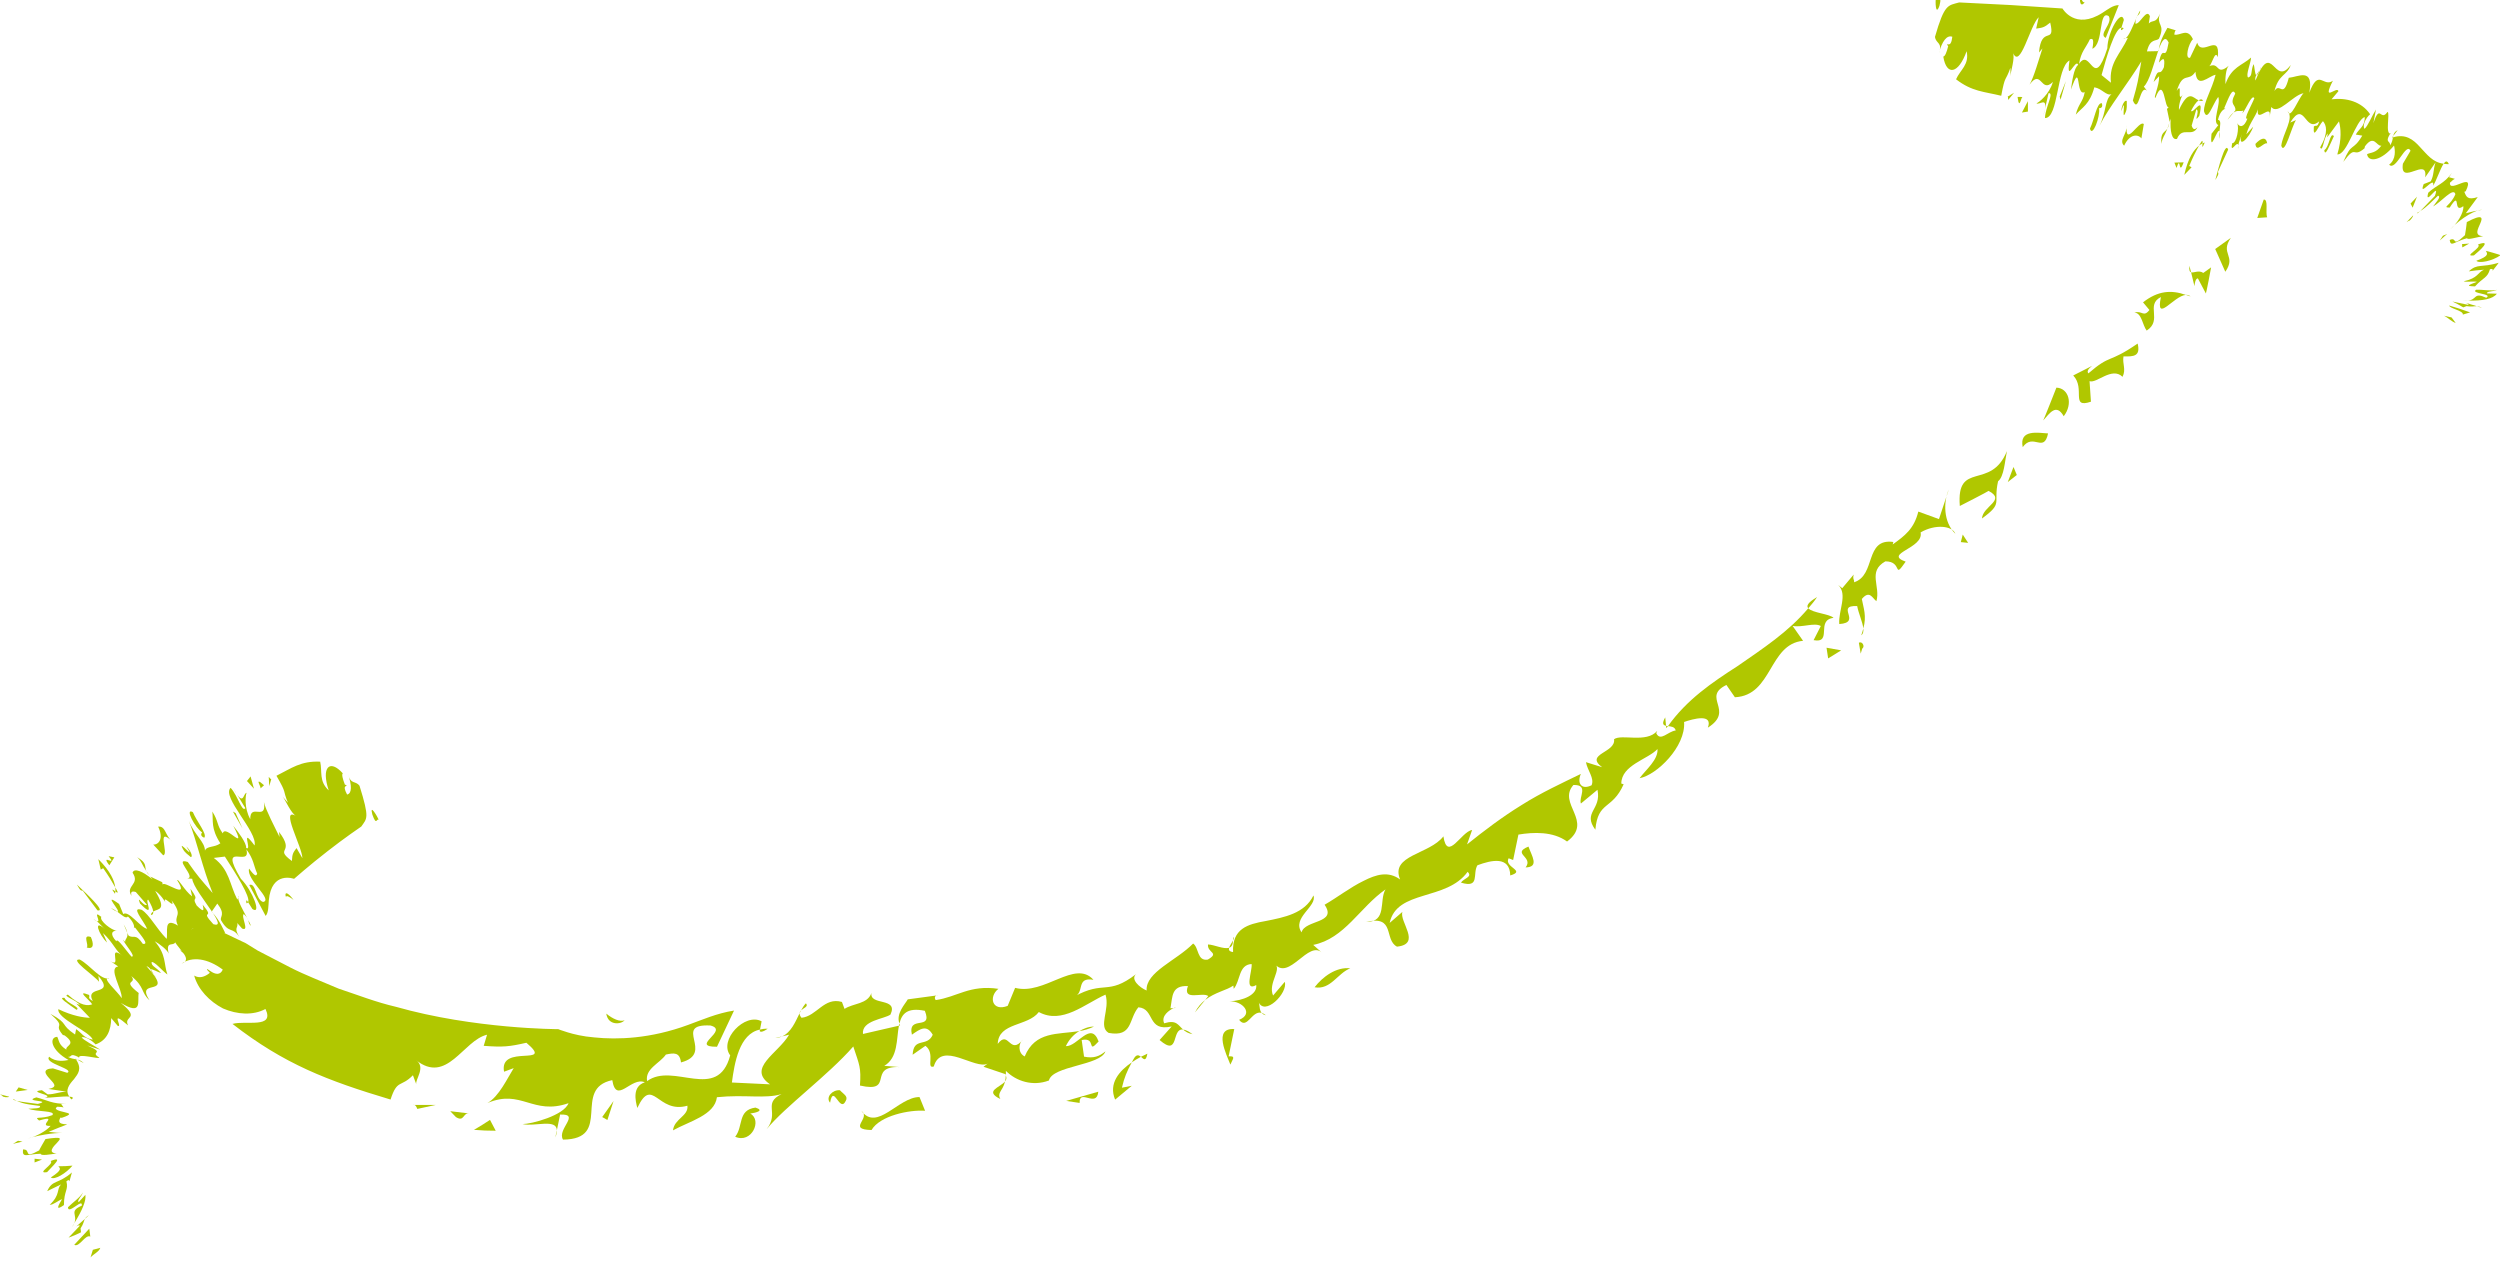 <?xml version="1.0" encoding="utf-8"?>
<!-- Generator: Adobe Illustrator 16.0.4, SVG Export Plug-In . SVG Version: 6.00 Build 0)  -->
<!DOCTYPE svg PUBLIC "-//W3C//DTD SVG 1.1//EN" "http://www.w3.org/Graphics/SVG/1.1/DTD/svg11.dtd">
<svg version="1.1" id="Ebene_1" xmlns="http://www.w3.org/2000/svg" xmlns:xlink="http://www.w3.org/1999/xlink" x="0px" y="0px"
	 width="505px" height="255px" viewBox="0 0 505 255" enable-background="new 0 0 505 255" xml:space="preserve">
<g>
	<defs>
		<rect id="SVGID_1_" y="-1.149" width="505.114" height="255.149"/>
	</defs>
	<clipPath id="SVGID_2_">
		<use xlink:href="#SVGID_1_"  overflow="visible"/>
	</clipPath>
	<path clip-path="url(#SVGID_2_)" fill="#B0C700" d="M249.07,189.974c-0.23,0.463-0.665,1.023-0.797,1.482
		C248.759,191.308,249.054,190.847,249.07,189.974"/>
	<path clip-path="url(#SVGID_2_)" fill="#B0C700" d="M336.591,147.093l0.336-0.41c-0.134-0.011-0.264-0.044-0.385-0.072
		L336.591,147.093z"/>
	<path clip-path="url(#SVGID_2_)" fill="#B0C700" d="M336.542,146.611l-0.167-1.701C335.65,146.192,335.968,146.493,336.542,146.611
		"/>
	<path clip-path="url(#SVGID_2_)" fill="#B0C700" d="M243.438,202.003c-0.781,0.611-1.495,1.396-2.046,2.493L243.438,202.003z"/>
	<path clip-path="url(#SVGID_2_)" fill="#B0C700" d="M254.842,204.604c0.185,0.221,0.444,0.377,0.858,0.484
		C255.391,204.818,255.105,204.689,254.842,204.604"/>
	<path clip-path="url(#SVGID_2_)" fill="#B0C700" d="M161.525,204.658c0.106-0.204,0.206-0.392,0.31-0.586
		C161.66,204.236,161.545,204.422,161.525,204.658"/>
	<path clip-path="url(#SVGID_2_)" fill="#B0C700" d="M155.07,207.807c-0.577-0.035-1.068,0.051-1.55,0.162l-0.06,0.322
		C153.768,208.664,154.634,208.089,155.07,207.807"/>
	<path clip-path="url(#SVGID_2_)" fill="#B0C700" d="M157.976,209.352l-1.367,0.329
		C157.119,209.656,157.568,209.535,157.976,209.352"/>
	<path clip-path="url(#SVGID_2_)" fill="#B0C700" d="M112.484,228.314l-0.308,1.447C112.419,229.158,112.5,228.694,112.484,228.314"
		/>
	<path clip-path="url(#SVGID_2_)" fill="#B0C700" d="M162.797,202.665c-0.366,0.368-0.667,0.869-0.961,1.406
		C162.385,203.598,163.363,203.319,162.797,202.665"/>
	<path clip-path="url(#SVGID_2_)" fill="#B0C700" d="M249.07,189.278c0.032,0.287,0.009,0.479,0,0.694
		C249.225,189.672,249.281,189.421,249.07,189.278"/>
	<path clip-path="url(#SVGID_2_)" fill="#B0C700" d="M237.052,203.646l0.139,0.002C237.735,203.402,237.506,203.433,237.052,203.646
		"/>
	<path clip-path="url(#SVGID_2_)" fill="#B0C700" d="M365.271,122.874c0.628-0.716,1.244-1.446,1.775-2.27
		C365.156,121.736,364.842,122.377,365.271,122.874"/>
	<path clip-path="url(#SVGID_2_)" fill="#B0C700" d="M186.817,204.181c1.685,4.18-3.524,0.721-2.614,4.824
		c1.713-1.198,2.983-2.1,4.211,0.016c-1.15,2.598-3.879,0.357-4.062,4.039l2.581-1.803c2.08,1.513,0.062,4.71,1.691,4.173
		c1.532-5.308,8.413,0.774,10.895-0.591l-0.851,0.648l4.433,1.492c0.06,0.09,0.032,0.171,0.069,0.257
		c0.016-0.294,0.035-0.579,0.012-0.934c2.053,2.095,5.431,3.202,8.698,1.956c0.704-3.005,10.468-2.998,11.415-5.885
		c-1.228,1.017-2.397,1.462-4.318,1.069l-0.478-3.354c3.121-0.679,0.911,3.031,3.42,0.292c-1.564-4.3-4.279,1.067-6.619,0.942
		c0.574-1.192,1.471-2.316,2.722-3.042c-4.428,0.714-8.9-0.002-11.033,5.121c-1.453-0.723-1.224-2.727-0.392-3.374
		c-2.664,3.27-2.808-2.119-5.055,0.834c0.136-4.374,6.098-3.49,8.297-6.43c4.717,2.562,9.302-1.656,13.471-3.519
		c0.95,3.01-1.553,6.437,0.636,7.735c4.905,0.899,4-2.787,6.006-5.176c3.411,0.267,1.673,5.005,6.729,3.87l-2.442,2.743
		c4.089,3.552,2.307-2.426,4.742-2.12c-1.038-0.925-1.348-2.023-3.818-1.256c-0.688-1.512,1.038-2.644,1.889-3.065l-0.617,0.028
		c0.442-2.387,0.143-4.625,3.526-4.488c-1.172,3.155,2.984,1.112,4.113,2.024l-0.637,0.793c1.985-1.58,4.423-1.977,5.693-2.917
		l0.081,0.66c1.362-1.582,0.95-4.894,3.612-5.007c0.188,1.322-1.596,5.688,0.934,4.242c0.262,1.986-2.725,3.174-5.422,3.292
		c2.688-0.116,4.978,2.535,1.963,3.735c1.623,2.122,2.553-1.974,4.542-1.404c-0.534-0.623-0.29-1.615-0.663-2.31
		c1.179,3.179,6.068-1.719,5.337-3.955l-2.354,2.762c-1.116-2.507,1.97-5.396,0.264-6.458c2.922,3.712,6.898-4.93,9.677-2.139
		l-1.835-1.63c6.335-1.264,9.395-7.575,14.605-11.212c-1.353,2.213,0.41,6.585-3.908,6.577c5.945-1.437,3.544,3.59,6.226,4.988
		c5.042-0.521,0.402-5.058,1.101-7.027l-2.581,2.234c1.45-6.797,11.45-4.385,15.746-10.317c1.101,1.043-0.806,1.309-1.344,2.18
		c3.932,1.179,2.274-1.784,3.325-3.508c2.836-1.053,6.541-1.909,6.633,2.057c3.307-0.977-1.329-1.626-0.333-3.472l0.915,0.352
		l1.065-5.135c3.015-0.503,6.992-0.672,9.828,1.402c5.457-4.088-2.046-7.642,1.281-11.421c3.2-0.078,1.018,2.488,1.514,3.744
		l3.348-2.775c0.857,4.065-3.067,4.512-0.429,8.07c0.53-5.874,3.376-3.916,5.717-9.185l-0.474-0.146
		c0.03-3.743,5.323-4.86,7.311-6.963c0.154,2.155-2.311,4.125-3.621,5.886c3.481-0.638,9.355-6.404,8.994-11.359
		c1.798-0.619,5.896-1.782,4.799,1.148c5.522-3.493-1.37-6.133,3.751-8.625l1.712,2.485c7.635-0.369,6.778-10.724,13.77-11.404
		l-2.112-3.005c1.953,0.369,4.386-0.741,5.697,0.017l-1.458,2.86c3.918,0.693,0.351-4.063,4.029-4.506
		c-0.751-0.799-4.271-0.991-5.102-1.941c-4.012,4.78-9.22,8.163-14.277,11.68c-5.211,3.343-10.278,6.807-14.066,12.129
		c0.643,0.076,1.386,0.125,1.564,0.883c-1.585,0.174-3.087,2.335-3.935,0.542l0.201-0.466c-2.158,2.544-7.198,0.566-8.721,1.688
		c0.408,2.764-6.017,2.941-2.419,5.65l-3.258-1.015c0.308,1.715,1.766,3.242,1.134,4.669c-2.028,1.001-2.985-0.395-2.165-2.294
		c-3.834,1.865-8.016,3.793-11.916,6.256c-3.927,2.414-7.653,5.232-11.073,7.982l1.024-2.91c-2.178,0.285-5.009,6.548-5.799,1.283
		c-2.801,3.673-10.795,3.754-8.744,8.712c-2.375-1.74-4.815-1.031-7.403,0.294c-2.616,1.256-5.301,3.346-7.854,4.808
		c2.652,3.832-3.972,3.001-4.654,5.577c-2.014-2.975,3.213-5.236,2.405-7.449c-1.749,3.638-5.935,4.423-9.609,5.153
		c-3.721,0.648-6.837,1.573-6.629,6.278c-0.804-0.108-0.926-0.449-0.804-0.868c-1.117,0.348-3.055-0.646-4.26-0.665
		c-0.183,1.717,2.437,1.627-0.04,3.054c-2.208,0.361-1.759-2.424-2.961-3.244c-3.311,3.42-9.643,5.76-9.396,9.491
		c-1.491-0.633-3.294-2.292-2.126-3.312c-5.813,4.458-6.379,1.117-12.561,4.572c2.294-0.692,0.285-4.048,3.944-3.427
		c-3.714-4.191-9.94,3.2-15.818,1.629l-1.504,3.64c-3.139,1.229-3.906-1.837-1.876-3.442c-5.821-0.862-8.367,1.671-12.653,2.27
		c-0.32-0.36-0.237-1.033,0.507-0.975l-6.161,0.832c-0.488,0.906-2.451,2.882-1.682,4.884
		C182.165,204.78,183.268,203.458,186.817,204.181"/>
	<path clip-path="url(#SVGID_2_)" fill="#B0C700" d="M181.686,206.762l-0.102,0.422l0.239-0.051
		C181.748,206.997,181.729,206.88,181.686,206.762"/>
	<path clip-path="url(#SVGID_2_)" fill="#B0C700" d="M240.891,208.905c-0.843-0.621-1.443-0.878-1.909-0.938
		C239.422,208.365,239.974,208.731,240.891,208.905"/>
	<path clip-path="url(#SVGID_2_)" fill="#B0C700" d="M123.68,218.185c0.811,5.063,3.825-0.786,6.573,0.44
		c-2.59,0.841-1.89,3.732-1.515,5.188c3.105-6.617,4.066,1.272,10.118-0.459c0.26,2.094-2.669,2.625-2.91,4.978
		c3.313-1.85,8.415-3.048,8.872-6.696c5.604-0.586,9.747,0.38,13.056-0.633c-3.907,1.916-0.341,3.695-3.022,7.102
		c3.779-4.627,12.31-10.771,17.512-16.719c1.265,3.837,1.594,4.21,1.349,7.891c7.078,1.606,1.432-3.938,7.947-3.736l-3.035-0.243
		c2.81-1.639,2.43-5.376,2.958-8.112l-7.265,1.675c-0.311-2.725,4.281-3.014,5.551-3.911c1.686-3.569-4.266-1.715-3.84-4.379
		c-0.748,2.289-3.7,2.064-5.433,3.224l-0.526-1.402c-3.619-1.054-5.067,2.875-8.163,3.2c-0.324-0.383-0.402-0.68-0.381-0.933
		c-0.867,1.765-1.724,3.889-3.55,4.694l1.42-0.342c-2.201,3.792-8.601,6.732-3.851,10.021l-7.704-0.366
		c0.519-3.893,1.478-9.861,5.679-10.695l0.324-1.665c-3.378-1.826-8.702,3.806-6.343,6.879c-2.526,9.513-11.474,1.271-16.789,5.199
		c-0.461-2.498,2.56-3.582,3.8-5.366c1.624-0.345,2.796-0.515,3.047,1.592c6.964-1.852-1.891-7.846,5.947-7.461
		c3.948,0.994-4.4,4.342,1.325,4.291l3.441-7.308c-3.471,0.54-6.506,1.897-9.251,2.887c-7.644,2.822-14.343,3.024-18.981,2.535
		c-2.336-0.186-4.15-0.649-5.382-1.021c-1.236-0.365-1.891-0.646-1.891-0.646s-16.921,0.004-32.797-4.514
		c-4.029-0.932-7.854-2.444-11.531-3.658c-3.548-1.516-6.93-2.818-9.695-4.233c-2.761-1.432-5.062-2.625-6.675-3.459
		c-1.55-0.957-2.437-1.504-2.437-1.504c-6.444-2.956-8.107-4.85-14.66-1.173c0.346,2.042,4.354,4.333,1.708,5.311
		c2.141-1.511,5.246-1.087,8.32,1.203c-1.038,2.317-3.628-0.95-3.123,0.098l0.519,0.554c-1.047,0.839-2.115,1.184-3.174,0.553
		c0.755,2.781,3.079,5.218,5.822,6.641c2.859,1.244,6.101,1.455,8.578,0.106c1.934,4.039-3.972,2.252-6.664,3.017
		c10.473,8.136,19.157,11.453,31.932,15.278c1.356-4.19,2.044-2.37,4.521-4.907l0.684,1.841c-0.341-0.911,2.076-3.475-0.112-4.937
		c6.311,5.091,9.571-3.961,14.4-5.092l-0.674,2.249c3.923,0.287,5.139,0.172,8.619-0.625c5.883,5.002-5.565,0.09-4.513,5.85
		l1.953-0.725c-1.284,2.036-2.959,5.729-5.315,7.057c6.851-2.93,9.159,2.549,16.385,0.023c-0.908,2.475-7.463,4.213-9.277,4.222
		c2.419,0.57,6.852-1.156,6.923,1.254l0.656-3.177c4.254-0.169-0.702,2.945,0.584,5.062
		C123.9,230.119,115.473,219.903,123.68,218.185"/>
	<path clip-path="url(#SVGID_2_)" fill="#B0C700" d="M220.995,207.366c-1.21,0.005-2.139,0.454-2.973,0.915
		C219.046,208.134,220.035,207.809,220.995,207.366"/>
	<path clip-path="url(#SVGID_2_)" fill="#B0C700" d="M203.17,217.237c-0.014,0.461-0.06,0.863-0.148,1.214
		C203.314,218.107,203.379,217.7,203.17,217.237"/>
	<path clip-path="url(#SVGID_2_)" fill="#B0C700" d="M202.072,222.005c-0.732-1.33,0.496-1.608,0.95-3.554
		C201.97,219.709,198.754,220.374,202.072,222.005"/>
	<path clip-path="url(#SVGID_2_)" fill="#B0C700" d="M457.973,43.893c-0.41-1.019,0.308-3.663-0.7-3.582l-1.307,3.721
		L457.973,43.893z"/>
	<path clip-path="url(#SVGID_2_)" fill="#B0C700" d="M450.64,48.033l-3.17,2.268l2.042,4.594
		C451.805,51.613,448.366,51.293,450.64,48.033"/>
	<path clip-path="url(#SVGID_2_)" fill="#B0C700" d="M442.602,55.005l-0.343-1.312C442.171,54.595,442.319,54.915,442.602,55.005"/>
	<path clip-path="url(#SVGID_2_)" fill="#B0C700" d="M443.974,56.233l1.614,3.054c0,0,0.322-1.282,0.557-2.623
		c0.25-1.33,0.498-2.658,0.498-2.658l-1.58,1.128c-0.904-0.646-1.938,0.052-2.461-0.129l0.674,2.792
		C443.338,57.28,443.466,56.244,443.974,56.233"/>
	<path clip-path="url(#SVGID_2_)" fill="#B0C700" d="M441.54,59.569c0.322,0.112,0.638,0.171,0.957,0.32
		C442.222,59.629,441.891,59.541,441.54,59.569"/>
	<path clip-path="url(#SVGID_2_)" fill="#B0C700" d="M431.146,63.16c1.485-0.009,1.646,2.586,2.486,3.622
		c3.26-2.122-0.304-5.188,2.871-6.78c-1.133,5.445,2.581-0.25,5.037-0.433c-2.937-1.047-5.665-0.846-8.647,1.506l1.29,1.541
		C432.986,64.186,432.698,62.632,431.146,63.16"/>
	<path clip-path="url(#SVGID_2_)" fill="#B0C700" d="M422.37,81.143l-0.28-4.15c1.404,0.547,4.508-2.986,6.663-0.876
		c0.765-1.538-0.072-2.59,0.192-4.126c2.021,0.044,3.491,0.023,2.861-2.593c-6.05,4.155-5.319,2.007-9.956,6.027
		c-0.407-0.526,0.171-1.029,0.756-1.52l-3.814,1.939C421.329,78.505,418.135,82.57,422.37,81.143"/>
	<path clip-path="url(#SVGID_2_)" fill="#B0C700" d="M416.874,84.08c1.941-2.537,0.991-5.679-1.48-5.778c0,0-0.655,1.661-1.312,3.32
		c-0.64,1.677-1.353,3.304-1.353,3.304C414.049,83.471,415.345,81.397,416.874,84.08"/>
	<path clip-path="url(#SVGID_2_)" fill="#B0C700" d="M413.709,87.551c-2.009-0.113-5.874-0.894-5.119,2.766
		C410.711,87.359,412.856,91.627,413.709,87.551"/>
	<path clip-path="url(#SVGID_2_)" fill="#B0C700" d="M395.882,102.21c0,0,1.46-0.751,2.92-1.501
		c1.479-0.735,2.888-1.548,2.888-1.548c3.615,1.877-1.176,3.038-1.335,5.577c4.379-3.191,2.232-2.924,3.253-7.519
		c1.216-0.95,1.371-4.064,1.791-6.1C402.147,99.183,395.15,92.913,395.882,102.21"/>
</g>
<polygon fill="#B0C700" points="407.393,95.946 406.729,94.326 405.574,97.373 "/>
<g>
	<defs>
		<rect id="SVGID_3_" y="-1.149" width="505.114" height="255.149"/>
	</defs>
	<clipPath id="SVGID_4_">
		<use xlink:href="#SVGID_3_"  overflow="visible"/>
	</clipPath>
	<path clip-path="url(#SVGID_4_)" fill="#B0C700" d="M382.448,109.477c-5.864-0.811-3.44,6.726-7.938,8.146
		c0.15-0.5-0.343-0.572-0.059-1.568l-2.32,2.762l-0.826-0.661c1.998,1.887,0.003,5.229,0.228,7.903
		c4.688-0.315-0.918-3.822,3.616-3.635c0.27,1.462,1.115,3.255,1.24,4.525c0.718-2.541,0.028-4.126-0.299-5.954
		c1.568-1.854,2.104-0.2,2.939,0.445c0.887-3.013-1.837-5.999,1.815-8.047c3.598-0.007,1.471,3.823,4.1,0.06
		c-4.624-1.634,3.725-2.672,3.016-5.904c2.959-1.731,6.418-1.355,7.026,0.274c-2.458-2.357-2.432-6.492-1.327-8.944l-1.987,5.976
		l-4.171-1.516c-0.876,3.52-2.728,4.873-5.179,6.645L382.448,109.477z"/>
	<path clip-path="url(#SVGID_4_)" fill="#B0C700" d="M376.39,126.949c-0.127,0.453-0.208,0.867-0.44,1.381
		C376.366,128.054,376.449,127.554,376.39,126.949"/>
</g>
<polygon fill="#B0C700" points="396.473,107.982 396.084,109.505 397.563,109.658 "/>
<g>
	<defs>
		<rect id="SVGID_5_" y="-1.149" width="505.114" height="255.149"/>
	</defs>
	<clipPath id="SVGID_6_">
		<use xlink:href="#SVGID_5_"  overflow="visible"/>
	</clipPath>
	<path clip-path="url(#SVGID_6_)" fill="#B0C700" d="M376.169,131.016c0.641-0.431-0.037-1.599-0.677-1.168l0.369,2.185
		L376.169,131.016z"/>
</g>
<polygon fill="#B0C700" points="371.918,131.37 368.959,130.841 369.286,132.999 "/>
<g>
	<defs>
		<rect id="SVGID_7_" y="-1.149" width="505.114" height="255.149"/>
	</defs>
	<clipPath id="SVGID_8_">
		<use xlink:href="#SVGID_7_"  overflow="visible"/>
	</clipPath>
	<path clip-path="url(#SVGID_8_)" fill="#B0C700" d="M308.169,175.221c2.827-0.064,1.244-2.306,0.581-4.212
		C305.222,172.445,309.876,173.082,308.169,175.221"/>
	<path clip-path="url(#SVGID_8_)" fill="#B0C700" d="M265.548,199.426c3.249,0.597,4.637-2.856,7.213-3.823
		C269.927,195.263,267.177,197.309,265.548,199.426"/>
	<path clip-path="url(#SVGID_8_)" fill="#B0C700" d="M248.537,215.05c0.419-1.057,1.214-1.804-0.357-1.664l1.14-5.515
		C244.976,207.599,247.789,213.09,248.537,215.05"/>
	<path clip-path="url(#SVGID_8_)" fill="#B0C700" d="M225.253,222.123l3.364-2.796l-1.99,0.387c0.51-2.13,0.971-3.216,2-5.125
		C226.104,216.308,223.877,218.84,225.253,222.123"/>
	<path clip-path="url(#SVGID_8_)" fill="#B0C700" d="M231.771,212.839c-0.399,0.192-0.839,0.406-1.309,0.636
		C231.019,213.923,231.457,214.557,231.771,212.839"/>
	<path clip-path="url(#SVGID_8_)" fill="#B0C700" d="M228.986,213.924c-0.139,0.257-0.238,0.439-0.359,0.665
		c0.614-0.417,1.235-0.803,1.835-1.114C230.05,213.126,229.561,212.876,228.986,213.924"/>
	<path clip-path="url(#SVGID_8_)" fill="#B0C700" d="M221.854,220.524l-6.488,1.861l2.716,0.409
		C217.98,219.768,221.544,223.896,221.854,220.524"/>
	<path clip-path="url(#SVGID_8_)" fill="#B0C700" d="M186.866,224.377l-1.126-2.774c-4.256-0.018-8.596,7.099-11.75,2.766
		c2.076,1.543-3.009,3.764,2.06,3.897C177.733,225.351,183.77,224.135,186.866,224.377"/>
	<path clip-path="url(#SVGID_8_)" fill="#B0C700" d="M170.842,222.378c0.561-0.962-0.523-1.405-1.172-2.149
		c-1.518-0.14-2.954,1.411-1.995,2.518C168.386,218.762,169.607,224.961,170.842,222.378"/>
	<path clip-path="url(#SVGID_8_)" fill="#B0C700" d="M151.553,224.94c1.223-0.174,2.901-0.619,1.05-1.209
		c-3.661,0.515-2.396,3.741-4.094,5.893C151.787,231.085,154.037,226.287,151.553,224.94"/>
	<path clip-path="url(#SVGID_8_)" fill="#B0C700" d="M122.468,204.746c0.352,2.512,3.089,2.198,3.707,1.322
		C125.292,206.527,123.645,205.75,122.468,204.746"/>
</g>
<polygon fill="#B0C700" points="121.646,225.643 122.693,226.238 123.942,222.396 "/>
<g>
	<defs>
		<rect id="SVGID_9_" y="-1.149" width="505.114" height="255.149"/>
	</defs>
	<clipPath id="SVGID_10_">
		<use xlink:href="#SVGID_9_"  overflow="visible"/>
	</clipPath>
	<path clip-path="url(#SVGID_10_)" fill="#B0C700" d="M98.981,226.217c0,0-0.806,0.518-1.61,1.036
		c-0.816,0.486-1.631,0.974-1.631,0.974s1.098,0.068,2.199,0.141c1.098,0.019,2.196,0.04,2.196,0.04L98.981,226.217z"/>
	<path clip-path="url(#SVGID_10_)" fill="#B0C700" d="M94.743,224.918l-3.793-0.459l1.152,1.195
		C93.8,226.709,93.48,224.763,94.743,224.918"/>
	<path clip-path="url(#SVGID_10_)" fill="#B0C700" d="M83.386,223.196c0.535-0.12,0.723,0.343,0.906,0.806l3.732-0.803
		L83.386,223.196z"/>
	<path clip-path="url(#SVGID_10_)" fill="#B0C700" d="M38.564,184.148c2.194-1.546-1.267-2.155-1.655-3.182
		C36.335,181.335,35.902,185.128,38.564,184.148"/>
	<path clip-path="url(#SVGID_10_)" fill="#B0C700" d="M456.474,14.164c-0.214,0.324-0.498,0.655-0.69,1.015
		C455.927,15.232,456.148,14.933,456.474,14.164"/>
	<path clip-path="url(#SVGID_10_)" fill="#B0C700" d="M483.184,27.788c0.076-0.014,0.12-0.021,0.191-0.033l0.063-0.301
		L483.184,27.788z"/>
	<path clip-path="url(#SVGID_10_)" fill="#B0C700" d="M483.438,27.454l0.898-1.17C483.707,26.596,483.535,26.998,483.438,27.454"/>
	<path clip-path="url(#SVGID_10_)" fill="#B0C700" d="M451.163,22.757c-0.348,0.25-0.741,0.686-1.21,1.462L451.163,22.757z"/>
	<path clip-path="url(#SVGID_10_)" fill="#B0C700" d="M452.117,29.379c-0.051,0.267-0.066,0.505-0.042,0.753
		C452.124,29.775,452.127,29.555,452.117,29.379"/>
	<path clip-path="url(#SVGID_10_)" fill="#B0C700" d="M431.48,3.807c0.081-0.18,0.152-0.345,0.229-0.514
		C431.621,3.419,431.544,3.58,431.48,3.807"/>
	<path clip-path="url(#SVGID_10_)" fill="#B0C700" d="M428.982,5.711c-0.144-0.134-0.297-0.139-0.452-0.114l-0.092,0.302
		C428.432,6.314,428.8,5.908,428.982,5.711"/>
	<path clip-path="url(#SVGID_10_)" fill="#B0C700" d="M429.376,7.725l-0.439,0.079C429.075,7.869,429.224,7.832,429.376,7.725"/>
	<path clip-path="url(#SVGID_10_)" fill="#B0C700" d="M413.076,21.986l-0.332,1.436C412.915,22.823,413.017,22.361,413.076,21.986"
		/>
	<path clip-path="url(#SVGID_10_)" fill="#B0C700" d="M432.318,2.113c-0.188,0.28-0.394,0.709-0.608,1.179
		C431.979,2.924,432.3,2.857,432.318,2.113"/>
	<path clip-path="url(#SVGID_10_)" fill="#B0C700" d="M456.73,13.545c-0.108,0.264-0.178,0.431-0.257,0.619
		C456.614,13.955,456.717,13.753,456.73,13.545"/>
	<path clip-path="url(#SVGID_10_)" fill="#B0C700" d="M449.433,21.995l0.025,0.046C449.647,21.99,449.592,21.946,449.433,21.995"/>
	<path clip-path="url(#SVGID_10_)" fill="#B0C700" d="M493.614,33.07c0.338,0.039,0.649,0.118,1.047,0.079
		C494.347,32.384,493.983,32.53,493.614,33.07"/>
	<path clip-path="url(#SVGID_10_)" fill="#B0C700" d="M438.062,8.58c-0.733,4.37-1.078-0.069-1.972,4.062
		c0.746-0.781,1.312-1.37,1.027,0.92c-0.994,2.245-1.047-0.492-2.091,3.005l1.114-1.18c0.086,1.898-1.273,4.533-0.739,4.363
		c1.821-4.706,1.808,2.417,2.697,1.868l-0.373,0.394l0.54,2.564c-0.022,0.1-0.039,0.172-0.06,0.262
		c0.085-0.273,0.169-0.54,0.272-0.88c-0.157,2.516,0.223,4.432,1.277,4.101c1.056-2.66,3.108-0.165,4.145-2.37
		c-0.562,0.577-0.905,0.551-1.186-0.323l0.945-3.276c0.853,0.295-0.759,3.077,0.597,1.319c1.052-4.528-1.2-0.334-1.67-0.999
		c0.491-0.978,1.036-1.793,1.534-2.143c-1.178-0.505-1.981-2.338-3.968,1.939c-0.104-1.061,0.535-2.896,0.913-3.288
		c-1.555,2.394-0.007-2.738-1.376-0.535c1.303-4.101,2.403-1.701,3.791-3.892c0.298,3.595,2.608,0.885,4.075,0.609
		c-0.781,3.081-2.377,5.452-2.352,7.351c0.679,2.38,1.685-1.311,2.88-2.872c0.591,1.327-1.32,5.132,0.021,5.69l-1.376,1.752
		c-0.422,4.55,1.237-1.499,1.597-0.445c0.12-1.179,0.434-2.287-0.295-2.37c0.373-1.611,1.09-2.097,1.4-2.21l-0.13-0.172
		c0.889-2.021,1.628-4.254,2.219-2.915c-1.293,2.384,0.151,2.134,0.028,3.378l-0.387,0.471c0.892-0.663,1.452-0.093,2.007-0.455
		l-0.224,0.622c0.796-0.895,1.933-4.007,2.438-3.089c-0.461,1.239-2.348,4.458-1.4,4.126c-0.686,1.863-1.596,1.803-2.085,0.89
		c0.493,0.913-0.1,4.136-1.001,4.078c-0.496,2.507,1.105-0.806,1.22,0.449c0.139-0.757,0.536-1.547,0.729-2.307
		c-0.967,3.269,1.561,0.776,2.301-1.478l-1.396,1.55c0.74-2.653,2.325-4.032,2.444-5.622c-0.89,4.248,2.906-1.32,2.236,2.299
		l0.377-2.215c1.338,1.794,4.343-2.405,6.511-2.776c-1.069,1.073-2.652,5.538-3.211,3.621c1.355,1.449-1.032,4.618-1.286,6.996
		c0.675,2.087,2.093-3.928,2.973-5.183l-1.172,0.5c2.97-4.789,2.92,2.28,5.851-0.248c-0.376,1.393-0.648,0.628-1.08,1.05
		c-0.204,2.952,0.972-0.26,1.842-1.092c0.669,0.742,1.197,2.269-0.562,5.302c0.57,1.135,0.667-1.986,1.538-2.817l-0.118,0.789
		l2.384-3.225c0.373,1.367,0.591,3.522-0.336,6.668c2.026,0.13,3.67-6.937,5.533-7.544c0.04,1.988-1.202,2.352-1.798,3.543
		l1.309,0.208c-1.98,3.328-2.126,1.166-3.837,5.306c2.762-3.746,1.771-0.6,4.287-2.743l0.083-0.396
		c1.863-2.519,2.317,0.025,3.313-0.132c-1.119,1.513-2.038,1.33-2.881,1.703c0.209,1.721,2.862,1.432,5.446-1.74
		c0.206,0.81,0.472,2.771-0.987,3.869c1.347,1.45,3.417-4.715,4.318-2.806l-1.541,2.618c-0.679,4.68,5.137-1.633,4.498,2.753
		l2.103-3.028c-0.522,1.522-0.286,2.562-0.975,3.829l-1.422,0.554c-1.146,2.982,2.365-1.971,1.892,0.332
		c0.645-0.915,1.435-3.411,2.13-4.447c-2.208-0.248-3.378-1.916-4.769-3.368c-1.355-1.523-2.924-2.742-5.47-1.947
		c-0.079,0.475-0.153,0.999-0.562,1.592c0.037-0.984-1.069-0.466-0.085-2.19l0.238-0.178c-1.249,0.296-0.104-4.159-0.688-4.381
		c-1.423,2.115-1.469-1.835-2.852,2.28l0.519-2.758c-0.853,1.363-1.614,3.328-2.306,3.902c-0.472-0.598,0.195-2.171,1.129-2.942
		c-1.73-2.567-4.831-3.388-7.792-3.021l1.391-1.639c-0.25-1.17-3.448,2.53-1.117-2.118c-1.938,1.463-2.873-2.643-4.762,2.429
		c0.928-5.188-2.224-3.186-4.149-3.017c-1.143,4.451-1.786,0.778-2.895,2.674c0.843-3.452,2.533-3.033,3.3-5.278
		c-3.432,4.717-3.728-5.387-7.134,3.149c-0.106-0.404-0.005-0.753,0.171-1.08c-0.33-0.119-0.328-1.747-0.553-2.227
		c-0.648,1.462-0.133,2.384-1.101,2.711c-0.538-0.524,0.533-2.84,0.595-4.036c-1.809,1.617-3.981,1.89-5.171,5.366
		c-0.091-1.057,0.081-3.161,0.669-3.723c-2.703,2.249-1.726-1.029-4.163,0.199c0.713,0.074,1.343-3.659,1.941-1.91
		c0.552-5.233-3.265,0.079-4.156-2.932l-1.444,3.037c-1.093,0.331-0.384-2.774,0.577-3.749c-1.142-2.419-2.511-0.637-3.76-0.929
		c0.021-0.412,0.229-1.041,0.401-0.823l-1.791-0.539c-0.373,0.764-1.404,2.236-1.75,4.326C436.728,8.152,437.373,7.123,438.062,8.58
		"/>
	<path clip-path="url(#SVGID_10_)" fill="#B0C700" d="M436.077,9.949l-0.14,0.38l0.072,0.004
		C436.035,10.19,436.056,10.072,436.077,9.949"/>
	<path clip-path="url(#SVGID_10_)" fill="#B0C700" d="M448.356,28.045c0.059-0.837,0.035-1.265-0.029-1.469
		C448.271,27.083,448.251,27.593,448.356,28.045"/>
	<path clip-path="url(#SVGID_10_)" fill="#B0C700" d="M418.04,12.208c-0.739,5.014,1.234-0.591,1.754,0.896
		c-0.888,0.61-1.266,3.527-1.457,4.994c2.171-6.222,0.856,1.494,2.781,0.505c-0.385,2.087-1.256,2.263-1.81,4.552
		c1.233-1.438,2.804-2.006,3.747-5.526c1.571,0.269,2.405,1.773,3.464,1.4c-1.43,1.195-0.973,3.517-2.439,6.407
		c2.005-3.93,5.62-8.344,8.462-13.02c-0.678,3.951-0.695,4.375-1.706,7.88c1.272,3.01,1.37-3.505,2.881-1.925l-0.663-0.881
		c1.106-0.977,2.018-4.648,2.884-7.161l-2.254,0.053c0.632-2.692,1.868-1.986,2.426-2.57c1.391-3.06-0.623-2.571,0.19-5.039
		c-0.8,2.048-1.493,1.166-2.243,1.965l0.225-1.458c-0.675-1.726-2.046,1.766-2.934,1.497c0.01-0.428,0.062-0.73,0.133-0.971
		c-0.677,1.555-1.43,3.46-2.104,3.918l0.456-0.079c-1.521,3.27-3.854,5.068-3.425,9.065l-1.897-1.541
		c1.023-3.724,2.669-9.412,4.02-9.572l0.487-1.566c-0.498-2.328-3.281,2.37-3.337,5.73c-2.817,8.899-3.359-0.355-5.711,3.142
		c0.378-2.503,1.448-3.311,2.18-4.961c0.536-0.192,0.893-0.178,0.508,1.909c2.33-0.968,1.173-7.944,3.312-6.587
		c0.873,1.504-2.204,3.675-0.605,4.386l2.627-6.61c-1.087-0.044-2.268,0.885-3.273,1.534c-5.568,3.603-8.101-0.858-8.101-0.858
		s-5.231-0.349-10.463-0.697c-5.196-0.262-10.394-0.526-10.394-0.526c-2.267,0.64-2.961,0.236-4.896,6.953
		c0.204,1.469,1.6,1.046,0.781,3.355c0.637-2.523,1.657-3.781,2.722-3.373c-0.281,2.511-1.201,1.047-1.01,1.684l0.181,0.207
		c-0.314,1.253-0.646,2.099-0.996,2.103c0.638,3.981,3.072,3.538,4.716-1.079c0.593,2.724-1.31,3.779-2.136,5.674
		c3.207,2.495,5.639,2.477,9.125,3.33c0.813-4.394,0.84-2.726,1.85-5.654l0.021,1.677c-0.014-0.829,1.009-3.767,0.466-4.81
		c1.45,3.775,3.46-5.43,5.231-7.078l-0.512,2.296c1.244-0.185,1.599-0.178,2.839-1.214c1.089,4.639-1.778,0.389-2.271,6.047
		l0.702-0.827c-0.697,2.09-1.735,5.848-2.602,7.308c2.437-3.325,2.27,1.911,4.712-0.547c-0.709,2.493-2.791,4.129-3.313,4.33
		c0.597,0.371,2.093-1.241,1.708,1.11l0.729-3.155c1.216-0.191-0.707,2.924-0.717,5.016
		C415.854,23.897,415.394,13.622,418.04,12.208"/>
	<path clip-path="url(#SVGID_10_)" fill="#B0C700" d="M445.021,20.327c-0.25-0.366-0.568-0.299-0.899-0.06
		C444.396,20.378,444.685,20.447,445.021,20.327"/>
	<path clip-path="url(#SVGID_10_)" fill="#B0C700" d="M438.206,24.838c-0.146,0.431-0.273,0.799-0.38,1.11
		C437.986,25.7,438.118,25.332,438.206,24.838"/>
	<path clip-path="url(#SVGID_10_)" fill="#B0C700" d="M436.605,29.071c0.227-1.451,0.563-1.397,1.221-3.123
		C437.235,26.867,436.368,26.668,436.605,29.071"/>
	<path clip-path="url(#SVGID_10_)" fill="#B0C700" d="M493.693,63.781c0.85,0.422,1.616,1.263,2.36,1.453l-0.839-1.115
		L493.693,63.781z"/>
	<path clip-path="url(#SVGID_10_)" fill="#B0C700" d="M497.493,63.547l1.471-0.443c0,0-1.052-0.368-2.104-0.734
		c-1.062-0.331-2.122-0.66-2.122-0.66C494.764,62.319,497.667,62.749,497.493,63.547"/>
	<path clip-path="url(#SVGID_10_)" fill="#B0C700" d="M500.336,61.856l1.017,0.353C500.927,61.951,500.619,61.875,500.336,61.856"/>
	<path clip-path="url(#SVGID_10_)" fill="#B0C700" d="M498.508,61.569l-3.123-0.665c0,0,0.549,0.278,1.096,0.554
		c0.545,0.317,1.092,0.632,1.092,0.632l0.66-0.25c1.104,0.178,1.568-0.016,2.104,0.016l-2.203-0.672
		C498.39,61.3,498.904,61.558,498.508,61.569"/>
	<path clip-path="url(#SVGID_10_)" fill="#B0C700" d="M498.471,60.726c-0.327-0.005-0.616-0.009-0.962-0.014
		C497.887,60.75,498.204,60.753,498.471,60.726"/>
	<path clip-path="url(#SVGID_10_)" fill="#B0C700" d="M504.402,58.541c-1.156,0.322-2.924-0.086-4.235-0.011
		c-1.215,0.827,3.526,0.766,2.056,1.624c-2.624-1.224-1.762,0.412-3.751,0.572c3.029,0.049,5.083-0.301,5.892-1.397l-1.989-0.063
		C502.314,58.758,503.526,58.985,504.402,58.541"/>
	<path clip-path="url(#SVGID_10_)" fill="#B0C700" d="M498.695,54.812c0,0,0.763-0.097,1.525-0.195
		c0.766-0.069,1.532-0.137,1.532-0.137c-1.326,0.591-1.122,1.687-4.087,2.338c0.491,0.2,1.804-0.034,2.672,0.107
		c-1.462,0.588-2.556,0.88-0.383,0.927c1.708-1.893,2.487-1.629,3.018-3.473c0.638-0.163,0.582,0.088,0.515,0.329
		c0,0,1.29-1.62,1.229-1.625C501.167,54.145,500.466,53.165,498.695,54.812"/>
	<path clip-path="url(#SVGID_10_)" fill="#B0C700" d="M500.223,52.671c0.47,0.609,3.278,0.06,4.891-1.124
		c-0.024-0.06-2.991-0.926-2.964-0.871C502.409,51.184,502.971,51.683,500.223,52.671"/>
	<path clip-path="url(#SVGID_10_)" fill="#B0C700" d="M499.74,51.585c1.209-0.987,3.753-3.295,0.807-2.196
		C501.508,50.012,497.358,51.905,499.74,51.585"/>
	<path clip-path="url(#SVGID_10_)" fill="#B0C700" d="M498.297,44.859c0,0-0.083,0.672-0.167,1.344
		c-0.103,0.651-0.206,1.299-0.206,1.299c-2.843,2.716-1.462,0.195-3.086,0.981c0.227,1.527,0.894,0.324,3.506-0.368
		c0.092,0.437,2.087-0.26,3.271-0.397c-1.909-0.12-1.08-1.432-0.592-2.607C501.52,43.992,501.557,43.121,498.297,44.859"/>
	<path clip-path="url(#SVGID_10_)" fill="#B0C700" d="M497.382,49.979l1.402-0.778c-0.003,0-1.441,0.088-1.46,0.108
		C497.338,49.305,497.403,49.97,497.382,49.979"/>
	<path clip-path="url(#SVGID_10_)" fill="#B0C700" d="M498.076,38.633c2.086-4.351-3.446,0.619-3.179-1.751
		c0.274-0.128,0.431-0.499,0.985-0.758l-1.18-0.325l0.584-0.88c-1.587,2.238-3.168,2.495-4.777,4.008
		c-0.855,3.003,2.485-2.539,1.339,0.646c-0.892,0.928-2.215,2.299-2.942,3.055c1.301-0.793,2.394-2.005,3.568-3.096
		c0.737,0.185-0.399,1.321-0.997,2.182c1.574-0.843,4.143-4.005,4.512-2.485c-0.957,2.358-2.817,2.671-1.149,2.703
		c2.419-3.785,0.496,1.425,2.748-0.287c0.16,1.335-1.345,3.659-2.625,4.643c2.396-2.433,5.167-3.939,6.423-3.908
		c0,0-0.822,0.148-1.648,0.296c-0.823,0.206-1.648,0.41-1.648,0.41l2.417-3.278c-2.061,0.662-2.312-0.047-2.711-1.066
		L498.076,38.633z"/>
	<path clip-path="url(#SVGID_10_)" fill="#B0C700" d="M488.906,42.627c-0.232,0.144-0.454,0.299-0.697,0.408
		C488.271,43.171,488.54,42.974,488.906,42.627"/>
</g>
<polygon fill="#B0C700" points="494.307,47.273 493.48,47.614 492.822,48.587 "/>
<g>
	<defs>
		<rect id="SVGID_11_" y="-1.149" width="505.114" height="255.149"/>
	</defs>
	<clipPath id="SVGID_12_">
		<use xlink:href="#SVGID_11_"  overflow="visible"/>
	</clipPath>
	<path clip-path="url(#SVGID_12_)" fill="#B0C700" d="M486.624,44.556c0.093,0.201,0.92-0.846,0.82-1.048l-1.321,1.37
		L486.624,44.556z"/>
</g>
<polygon fill="#B0C700" points="487.35,41.951 488.232,39.731 486.935,41.115 "/>
<g>
	<defs>
		<rect id="SVGID_13_" y="-1.149" width="505.114" height="255.149"/>
	</defs>
	<clipPath id="SVGID_14_">
		<use xlink:href="#SVGID_13_"  overflow="visible"/>
	</clipPath>
	<path clip-path="url(#SVGID_14_)" fill="#B0C700" d="M469.516,30.317c0.116,1.566,1.082-1.017,1.935-2.822
		C470.659,26.543,470.54,29.691,469.516,30.317"/>
	<path clip-path="url(#SVGID_14_)" fill="#B0C700" d="M455.593,29.071c0.186,1.941,1.671-0.412,2.375-0.102
		C457.748,27.433,456.594,27.968,455.593,29.071"/>
	<path clip-path="url(#SVGID_14_)" fill="#B0C700" d="M447.488,36.374c0.422-0.795,0.799-1.168,0.514-1.626l2.086-4.518
		C449.49,28.355,448.049,34.335,447.488,36.374"/>
	<path clip-path="url(#SVGID_14_)" fill="#B0C700" d="M441.221,35.332l1.48-1.543l-0.481-0.26c0.762-1.812,1.19-2.675,1.992-4.117
		C443.188,30.208,441.987,31.86,441.221,35.332"/>
	<path clip-path="url(#SVGID_14_)" fill="#B0C700" d="M445.363,28.781c-0.135,0.042-0.285,0.095-0.449,0.176
		C444.873,29.546,444.744,30.266,445.363,28.781"/>
	<path clip-path="url(#SVGID_14_)" fill="#B0C700" d="M444.492,28.911c-0.106,0.192-0.188,0.333-0.28,0.5
		c0.247-0.192,0.486-0.352,0.701-0.454C444.948,28.508,444.938,28.124,444.492,28.911"/>
	<path clip-path="url(#SVGID_14_)" fill="#B0C700" d="M441.098,32.792l-1.863,0.056l0.423,1.084
		C440.562,31.057,440.007,35.848,441.098,32.792"/>
	<path clip-path="url(#SVGID_14_)" fill="#B0C700" d="M432.562,27.963l0.488-2.903c-0.999-0.918-3.833,5-3.457,0.21
		c0.091,1.891-1.67,3.052-0.519,4.166C430.21,26.97,431.922,27.078,432.562,27.963"/>
	<path clip-path="url(#SVGID_14_)" fill="#B0C700" d="M429.349,22.741c0.38-0.82,0.232-1.46,0.262-2.303
		c-0.334-0.431-1.072,0.79-1.116,2.048C429.668,18.77,428.398,25,429.349,22.741"/>
	<path clip-path="url(#SVGID_14_)" fill="#B0C700" d="M424.006,21.858c0.345,0.012,0.871-0.171,0.547-1.026
		c-1.043-0.044-1.47,3.299-2.378,5.151C422.634,27.892,424.307,23.54,424.006,21.858"/>
	<path clip-path="url(#SVGID_14_)" fill="#B0C700" d="M420.229-1.149c-0.36,2.504,0.535,2.324,0.899,1.497
		C420.769,0.753,420.41-0.097,420.229-1.149"/>
</g>
<polygon fill="#B0C700" points="416.059,19.506 416.232,20.139 417.308,16.388 "/>
<polygon fill="#B0C700" points="409.636,20.436 408.431,22.733 409.64,22.538 "/>
<g>
	<defs>
		<rect id="SVGID_15_" y="-1.149" width="505.114" height="255.149"/>
	</defs>
	<clipPath id="SVGID_16_">
		<use xlink:href="#SVGID_15_"  overflow="visible"/>
	</clipPath>
	<path clip-path="url(#SVGID_16_)" fill="#B0C700" d="M408.591,19.59l-1.043-0.009l0.184,1.045
		C408.08,21.467,408.243,19.583,408.591,19.59"/>
	<path clip-path="url(#SVGID_16_)" fill="#B0C700" d="M405.466,19.564c0.171-0.213,0.176,0.206,0.18,0.626l1.201-1.457
		L405.466,19.564z"/>
	<path clip-path="url(#SVGID_16_)" fill="#B0C700" d="M391.774,1.151c0.64-2.514-0.526-1.042-0.707-1.664
		C390.903,0.118,390.958,3.471,391.774,1.151"/>
	<path clip-path="url(#SVGID_16_)" fill="#B0C700" d="M31.078,196.859c-0.204-0.32-0.389-0.699-0.63-1.024
		C30.354,195.918,30.53,196.234,31.078,196.859"/>
	<path clip-path="url(#SVGID_16_)" fill="#B0C700" d="M15.264,213.828c0.028,0.061,0.042,0.094,0.07,0.149l0.292,0.059
		L15.264,213.828z"/>
	<path clip-path="url(#SVGID_16_)" fill="#B0C700" d="M15.626,214.037l1.283,0.728C16.476,214.288,16.071,214.128,15.626,214.037"/>
	<path clip-path="url(#SVGID_16_)" fill="#B0C700" d="M25.716,188.43c-0.072-0.409-0.28-0.951-0.743-1.729L25.716,188.43z"/>
	<path clip-path="url(#SVGID_16_)" fill="#B0C700" d="M19.511,186.051c-0.213-0.167-0.42-0.289-0.656-0.383
		C19.154,185.874,19.349,185.979,19.511,186.051"/>
	<path clip-path="url(#SVGID_16_)" fill="#B0C700" d="M49.894,185.376c0.093,0.174,0.176,0.333,0.262,0.496
		C50.105,185.729,50.026,185.571,49.894,185.376"/>
	<path clip-path="url(#SVGID_16_)" fill="#B0C700" d="M49.792,182.459c0.174-0.002,0.255-0.1,0.32-0.218l-0.17-0.266
		C49.646,181.688,49.743,182.204,49.792,182.459"/>
	<path clip-path="url(#SVGID_16_)" fill="#B0C700" d="M48.116,181.354l0.178-0.344C48.172,181.06,48.121,181.182,48.116,181.354"/>
	<path clip-path="url(#SVGID_16_)" fill="#B0C700" d="M47.88,160.476l-0.762-1.264C47.414,159.763,47.665,160.162,47.88,160.476"/>
	<path clip-path="url(#SVGID_16_)" fill="#B0C700" d="M50.714,187.056c-0.114-0.308-0.324-0.729-0.559-1.184
		C50.288,186.294,50.179,186.546,50.714,187.056"/>
	<path clip-path="url(#SVGID_16_)" fill="#B0C700" d="M31.52,197.359c-0.188-0.213-0.306-0.347-0.443-0.501
		C31.21,197.067,31.349,197.246,31.52,197.359"/>
	<path clip-path="url(#SVGID_16_)" fill="#B0C700" d="M27.088,187.399l-0.051-0.002C26.998,187.575,27.06,187.554,27.088,187.399"/>
	<path clip-path="url(#SVGID_16_)" fill="#B0C700" d="M14.006,221.517c0.137,0.193,0.204,0.385,0.452,0.569
		C14.954,221.713,14.659,221.571,14.006,221.517"/>
	<path clip-path="url(#SVGID_16_)" fill="#B0C700" d="M43.098,186.692c-2.996-3.256,0.561-0.714-2.155-3.941
		c0.223,1.02,0.411,1.788-1.218,0.16c-1.235-2.116,0.894-0.45-1.252-3.388l0.332,1.545c-1.515-1.112-2.85-3.748-3.003-3.246
		c2.725,4.247-2.861-0.139-2.919,0.902l-0.116-0.522l-2.347-1.1c-0.07-0.077-0.118-0.132-0.181-0.202
		c0.176,0.23,0.348,0.45,0.563,0.73c-1.942-1.608-3.717-2.38-4.024-1.336c1.617,2.351-1.541,2.609-0.209,4.68
		c-0.206-0.782-0.003-1.043,0.867-0.786l2.237,2.574c-0.66,0.508-2.179-2.311-1.385-0.257c3.239,3.326,0.855-0.759,1.652-0.763
		c0.554,0.935,0.961,1.819,1.01,2.4c0.985-0.639,2.841-0.153,0.392-4.18c0.908,0.535,2.057,2.102,2.187,2.617
		c-1.142-2.59,2.183,1.598,1.11-0.727c2.604,3.401,0.192,2.814,1.302,5.12c-3.04-1.867-1.935,1.425-2.287,2.681
		c-2.205-2.287-3.441-4.847-5.021-5.864c-2.303-0.738,0.306,2.061,1.089,3.828c-1.378-0.248-3.723-3.784-4.826-2.979l-0.841-2.039
		c-3.705-2.695,0.683,1.802-0.382,1.552c0.956,0.7,1.758,1.523,2.164,0.974c1.195,1.14,1.29,1.97,1.251,2.273l0.204-0.015
		c1.323,1.759,2.908,3.489,1.554,3.273c-1.503-2.249-1.867-0.961-2.886-1.679l-0.244-0.549c0.199,1.056-0.516,1.229-0.428,1.855
		l-0.45-0.482c0.454,1.085,2.716,3.489,1.733,3.442c-0.917-0.957-2.968-4.023-3.065-3.095c-1.365-1.438-0.913-2.176,0.09-2.141
		c-1.001-0.039-3.598-2.046-3.135-2.8c-1.99-1.603,0.211,1.332-0.95,0.84c0.609,0.473,1.138,1.179,1.729,1.695
		c-2.498-2.356-1.346,1.031,0.391,2.653l-0.831-1.907c2.039,1.85,2.676,3.812,4.029,4.631c-3.429-2.647,0.171,2.979-2.811,0.83
		l1.852,1.272c-2.113,0.306,0.864,4.61,0.706,6.407c-0.727-1.257-4.346-4.311-2.456-4.032c-1.686,0.572-3.908-2.658-6.014-3.771
		c-2.178-0.127,2.991,3.274,3.896,4.488l-0.127-1.179c3.561,4.222-2.878,1.697-1.14,5.081c-1.235-0.746-0.461-0.746-0.767-1.247
		c-2.736-1.079,0.035,0.925,0.658,1.899c-0.806,0.325-2.322,0.408-4.918-1.949c-1.199,0.246,1.779,1.104,2.42,2.099l-0.729-0.306
		l2.757,2.882c-1.314-0.035-3.427-0.348-6.374-1.74c-0.32,1.886,6.4,4.539,6.953,6.159c-1.872-0.331-2.245-1.398-3.36-2.12
		l-0.213,1.084c-3.19-2.173-1.079-2.032-4.99-4.191c3.489,3.074,0.431,1.769,2.514,4.274l0.382,0.109
		c2.516,1.867,0.102,1.976,0.331,2.856c-1.589-1.005-1.434-1.807-1.835-2.588c-1.701,0.077-1.332,2.672,2.275,4.683
		c-0.716,0.142-2.574,0.508-3.901-0.658c-1.168,1.338,5.155,2.448,3.656,3.254l-2.903-0.906c-2.266,0.111-1.52,1.174-0.679,2.069
		c0.792,0.931,1.824,1.684-0.218,2.092l3.649,0.545c-1.573,0.048-2.372,0.544-3.818,0.546l-1.159-0.839
		c-3.174,0.339,2.859,0.98,0.598,1.522c1.124,0.03,3.701-0.352,4.942-0.233c-0.931-1.295,0.005-2.484,0.946-3.525
		c0.79-1.069,1.703-2.043,0.382-4.014c-0.459-0.079-0.966-0.145-1.603-0.48c0.91,0.044,0.282-0.854,2.064,0.01l0.204,0.196
		c-0.457-1.026,3.953,0.296,4.062-0.046c-2.146-1.353,1.515-0.763-2.443-2.477l2.646,0.863c-1.327-0.89-3.22-1.815-3.779-2.475
		c0.571-0.296,2.058,0.545,2.82,1.407c2.331-0.827,3.121-2.849,3.161-5.313l1.346,1.602c1.058,0.208-1.856-3.499,2.064-0.123
		c-1.066-1.999,2.704-1.158-1.478-4.56c4.504,2.734,3.302-0.383,3.621-1.989c-3.624-2.84-0.169-1.713-1.506-3.426
		c2.767,2.229,1.916,3.32,3.689,4.896c-3.107-4.771,5.528-0.171-0.619-6.896c0.385,0.118,0.649,0.373,0.864,0.667
		c0.221-0.191,1.606,0.632,2.086,0.713c-1.01-1.233-1.979-1.308-1.912-2.208c0.637-0.145,2.211,1.853,3.196,2.516
		c-0.77-2.183-0.181-3.962-2.566-6.724c0.925,0.497,2.593,1.776,2.825,2.518c-0.755-3.238,1.515-0.713,1.536-3.194
		c-0.368,0.484,2.389,3.059,0.744,2.51c3.964,3.366,1.288-2.398,4.087-1.266l-1.766-2.845c0.232-0.997,2.347,1.398,2.69,2.659
		c2.384,0.679,1.606-1.341,2.415-2.022c0.308,0.273,0.693,0.809,0.447,0.79l1.228-0.883c-0.408-0.736-1.027-2.375-2.442-3.948
		C44.06,186.049,44.53,187.127,43.098,186.692"/>
	<path clip-path="url(#SVGID_16_)" fill="#B0C700" d="M43.015,184.449l-0.223-0.338l-0.037,0.049
		C42.85,184.267,42.931,184.356,43.015,184.449"/>
	<path clip-path="url(#SVGID_16_)" fill="#B0C700" d="M22.396,183.448c0.695,0.464,1.068,0.653,1.277,0.704
		C23.261,183.849,22.833,183.576,22.396,183.448"/>
	<path clip-path="url(#SVGID_16_)" fill="#B0C700" d="M51.42,170.786c-3.026-4.062-0.35,1.233-1.698,0.507
		c0.116-1.01-1.689-3.331-2.604-4.494c3.025,5.838-1.601-0.486-2.116,1.543c-1.26-1.708-0.834-2.435-2.115-4.412
		c0.229,1.865-0.357,3.357,1.624,6.418c-1.152,0.891-2.755,0.48-3.109,1.479c-0.028-1.812-2.032-3.03-3.265-6.017
		c1.643,4.094,2.773,9.577,4.824,14.599c-2.618-3.032-2.938-3.313-5.037-6.297c-3.038-0.982,1.904,3.229-0.134,3.327l1.037,0.073
		c0.146,1.426,2.484,4.396,3.965,6.6l1.103-1.592c1.698,2.178,0.553,2.56,0.725,3.317c1.65,2.903,2.238,1.235,3.7,3.383
		c-1.158-1.862-0.16-1.744-0.389-2.766l0.971,1.107c1.586,0.694-0.311-2.517,0.347-2.923c0.31,0.295,0.503,0.531,0.644,0.737
		c-0.797-1.482-1.8-3.26-1.777-4.021l-0.183,0.358c-1.608-3.2-1.573-6.021-4.752-8.413l2.241-0.271
		c2.094,3.241,5.27,8.218,4.689,9.212l0.876,1.384c1.912,1.27,0.035-3.75-2.331-6.107c-4.777-8.007,2.185-2,1.101-5.965
		c1.526,2.023,1.45,3.278,2.196,4.919c-0.171,0.482-0.38,0.702-1.638-1.008c-0.637,2.192,4.94,6.316,2.827,6.733
		c-1.548-0.482-1.407-3.977-2.792-3.434l3.308,6.254c0.596-0.647,0.552-2.042,0.64-3.131c0.537-6.077,5.104-4.362,5.104-4.362
		s3.281-2.886,6.703-5.533c3.411-2.681,6.875-5.031,6.875-5.031c1.139-1.663,1.724-1.577-0.36-8.243
		c-0.91-1.146-1.728-0.095-2.358-2.448c0.866,2.437,0.829,4.018-0.149,4.228c-1.19-2.229,0.288-1.496-0.201-1.925l-0.245-0.076
		c-0.462-1.207-0.68-2.086-0.42-2.278c-2.672-2.981-4.402-1.212-2.845,3.437c-2.028-1.87-1.268-3.781-1.726-5.8
		c-3.93-0.172-5.784,1.325-8.833,2.848c2.236,3.867,1.145,2.604,2.324,5.459l-1.094-1.27c0.543,0.628,1.74,3.481,2.771,3.962
		c-3.405-2.002,1.224,6.226,1.233,8.494l-1.177-2.034c-0.651,0.871-0.873,1.091-0.936,2.61c-3.739-2.772,0.818-1.371-2.602-5.892
		l0.107,1.052c-0.95-1.979-2.783-5.433-3.161-7.064c0.596,4.011-2.815,0.064-2.757,3.454c-1.258-2.261-0.966-4.835-0.741-5.334
		c-0.665,0.131-0.572,2.295-1.93,0.337l1.679,2.767c-0.683,0.938-1.538-2.581-2.974-4.102
		C44.665,160.981,52.104,168.045,51.42,170.786"/>
	<path clip-path="url(#SVGID_16_)" fill="#B0C700" d="M30.473,184.807c0.417,0.007,0.514-0.271,0.477-0.663
		C30.728,184.294,30.531,184.476,30.473,184.807"/>
	<path clip-path="url(#SVGID_16_)" fill="#B0C700" d="M30.239,176.9c-0.267-0.368-0.494-0.684-0.688-0.949
		C29.664,176.224,29.889,176.542,30.239,176.9"/>
	<path clip-path="url(#SVGID_16_)" fill="#B0C700" d="M27.711,173.156c1.045,1.026,0.809,1.268,1.84,2.794
		C29.131,174.951,29.789,174.374,27.711,173.156"/>
	<path clip-path="url(#SVGID_16_)" fill="#B0C700" d="M18.29,254c0.628-0.711,1.749-1.163,1.972-1.937l-1.504,0.396L18.29,254z"/>
	<path clip-path="url(#SVGID_16_)" fill="#B0C700" d="M18.242,249.795l-0.204-1.603l-3.042,3.262
		C16.043,252.036,17.248,249.253,18.242,249.795"/>
	<path clip-path="url(#SVGID_16_)" fill="#B0C700" d="M17.162,246.204l0.792-0.724C17.524,245.729,17.303,245.956,17.162,246.204"/>
	<path clip-path="url(#SVGID_16_)" fill="#B0C700" d="M16.054,247.685l-2.206,2.32c0,0,0.633-0.247,1.263-0.495
		c0.628-0.291,1.253-0.583,1.253-0.583l-0.09-0.794c0.633-0.917,0.612-1.462,0.888-1.929l-1.743,1.531
		C15.687,247.594,16.209,247.31,16.054,247.685"/>
	<path clip-path="url(#SVGID_16_)" fill="#B0C700" d="M15.009,247.084c-0.169,0.278-0.317,0.526-0.496,0.822
		C14.75,247.608,14.907,247.332,15.009,247.084"/>
	<path clip-path="url(#SVGID_16_)" fill="#B0C700" d="M16.751,240.867c-0.563,1.043-2.097,2.062-3.023,3.001
		c0.023,1.608,3.072-2.018,2.789-0.315c-2.642,1.119-0.795,1.771-1.508,3.531c1.566-2.554,2.419-4.465,2.24-5.729l-1.344,1.467
		C15.469,242.522,16.453,241.771,16.751,240.867"/>
	<path clip-path="url(#SVGID_16_)" fill="#B0C700" d="M9.534,240.612l2.79-1.359c-0.971,1.054-0.077,2.022-2.276,4.114
		c0.663,0.059,1.657-0.829,2.491-1.14c-0.829,1.367-1.401,2.452,0.375,1.2c0.008-2.954,0.95-3.013,0.499-4.798
		c0.507-0.423,0.56-0.209,0.609,0.011l0.505-1.805C11.696,239.287,10.593,238.237,9.534,240.612"/>
	<path clip-path="url(#SVGID_16_)" fill="#B0C700" d="M10.267,237.84c0.704,0.62,3.098-0.838,4.376-2.383
		c0,0-0.701,0.05-1.403,0.096c-0.728,0.018-1.455,0.034-1.455,0.034C12.11,235.965,12.731,236.269,10.267,237.84"/>
	<path clip-path="url(#SVGID_16_)" fill="#B0C700" d="M9.511,236.771c1.066-1.217,3.566-3.385,0.714-2.243
		C11.098,235.068,7.122,237.165,9.511,236.771"/>
	<path clip-path="url(#SVGID_16_)" fill="#B0C700" d="M9.187,230.089c0.002,0-1.341,2.271-1.256,2.277
		c-3.454,1.928-1.512-0.257-3.285-0.173c-0.211,1.854,0.864,0.92,3.566,0.864c-0.014,0.488,2.09,0.117,3.232-0.063
		c-1.861-0.101-0.714-1.36,0.091-2.168C12.285,229.976,12.832,229.533,9.187,230.089"/>
</g>
<polygon fill="#B0C700" points="6.986,234.817 8.49,234.231 6.988,234.062 "/>
<g>
	<defs>
		<rect id="SVGID_17_" y="-1.149" width="505.114" height="255.149"/>
	</defs>
	<clipPath id="SVGID_18_">
		<use xlink:href="#SVGID_17_"  overflow="visible"/>
	</clipPath>
	<path clip-path="url(#SVGID_18_)" fill="#B0C700" d="M12.491,225.796c2.236-0.751,1.534-0.893,0.477-1.152
		c-1.047-0.23-2.321-0.604-1.334-1.1c0.269,0.083,0.658,0.004,1.207,0.157l-0.487-0.704l1.052-0.042
		c-2.759,0.083-3.906-0.744-6.054-1.284c-2.938,0.884,3.476,0.55,0.267,1.317c-1.275-0.192-3.186-0.367-4.217-0.612
		c1.408,0.688,3.063,0.806,4.648,1.021c0.319,0.588-1.275,0.48-2.322,0.572c1.689,0.667,5.626,0.327,4.852,1.288
		c-2.315,0.925-3.877,0.111-2.686,1.089c4.278-1.262-0.498,1.242,2.313,1.085c-0.679,0.913-3.024,2.261-4.634,2.551
		c3.285-0.976,6.327-1.205,7.389-1.096c0,0-0.772-0.042-1.546-0.084c-0.79-0.088-1.58-0.176-1.58-0.176s0.933-0.387,1.867-0.771
		c0.941-0.363,1.882-0.728,1.882-0.728c-2.037-0.069-1.712-0.718-1.376-1.374L12.491,225.796z"/>
	<path clip-path="url(#SVGID_18_)" fill="#B0C700" d="M3.401,222.376c-0.253-0.123-0.505-0.232-0.732-0.396
		C2.592,222.13,2.907,222.26,3.401,222.376"/>
</g>
<polygon fill="#B0C700" points="2.623,231.06 4.545,230.594 3.635,230.436 "/>
<g>
	<defs>
		<rect id="SVGID_19_" y="-1.149" width="505.114" height="255.149"/>
	</defs>
	<clipPath id="SVGID_20_">
		<use xlink:href="#SVGID_19_"  overflow="visible"/>
	</clipPath>
	<path clip-path="url(#SVGID_20_)" fill="#B0C700" d="M0.521,221.375c-0.114,0.25,1.214,0.387,1.328,0.152L0,221.053L0.521,221.375z
		"/>
</g>
<polygon fill="#B0C700" points="3.193,220.495 5.579,220.175 3.758,219.646 "/>
<g>
	<defs>
		<rect id="SVGID_21_" y="-1.149" width="505.114" height="255.149"/>
	</defs>
	<clipPath id="SVGID_22_">
		<use xlink:href="#SVGID_21_"  overflow="visible"/>
	</clipPath>
	<path clip-path="url(#SVGID_22_)" fill="#B0C700" d="M13.038,201.581c-1.534-0.229,0.804,1.234,2.416,2.407
		C16.467,203.509,13.478,202.67,13.038,201.581"/>
	<path clip-path="url(#SVGID_22_)" fill="#B0C700" d="M18.351,189.275c-1.84-0.646-0.294,1.65-0.839,2.129
		C19.006,191.838,18.945,190.634,18.351,189.275"/>
	<path clip-path="url(#SVGID_22_)" fill="#B0C700" d="M15.526,178.681c0.486,0.76,0.628,1.275,1.182,1.229l2.981,3.985
		C21.61,184.271,17.053,180.143,15.526,178.681"/>
	<path clip-path="url(#SVGID_22_)" fill="#B0C700" d="M19.859,173.544l0.494,2.114l0.486-0.286c1.126,1.616,1.634,2.439,2.442,3.878
		C23.125,177.967,22.377,176.053,19.859,173.544"/>
	<path clip-path="url(#SVGID_22_)" fill="#B0C700" d="M23.23,180.548c0.033-0.133,0.065-0.287,0.079-0.471
		C22.829,179.734,22.275,179.258,23.23,180.548"/>
	<path clip-path="url(#SVGID_22_)" fill="#B0C700" d="M23.561,179.748c-0.106-0.192-0.188-0.332-0.28-0.498
		c0.035,0.311,0.051,0.596,0.027,0.827C23.675,180.344,24.004,180.536,23.561,179.748"/>
	<path clip-path="url(#SVGID_22_)" fill="#B0C700" d="M22.083,174.79l1.013-1.605l-1.154-0.241
		C23.842,175.274,20.123,172.206,22.083,174.79"/>
	<path clip-path="url(#SVGID_22_)" fill="#B0C700" d="M30.962,170.603l1.997,2.164c1.272-0.172-1.596-6.069,1.886-2.752
		c-1.52-1.126-1.323-3.216-2.903-3.033C33.142,169.41,32.043,170.652,30.962,170.603"/>
	<path clip-path="url(#SVGID_22_)" fill="#B0C700" d="M36.926,171.446c0.403,0.81,0.977,1.109,1.596,1.676
		c0.515,0.029,0.033-1.291-0.894-2.144C39.745,174.24,35.774,169.282,36.926,171.446"/>
	<path clip-path="url(#SVGID_22_)" fill="#B0C700" d="M40.832,168.141c-0.22,0.243-0.407,0.743,0.422,1.082
		c0.667-0.717-1.516-3.268-2.294-5.172C37.234,163.099,39.402,167.237,40.832,168.141"/>
	<path clip-path="url(#SVGID_22_)" fill="#B0C700" d="M59.301,181.787c-1.499-2.039-1.877-1.353-1.508-0.535
		C57.714,180.74,58.49,181.129,59.301,181.787"/>
</g>
<polygon fill="#B0C700" points="47.603,164.262 47.048,163.928 48.972,167.319 "/>
<polygon fill="#B0C700" points="51.302,159.322 50.616,156.834 49.886,157.773 "/>
<g>
	<defs>
		<rect id="SVGID_23_" y="-1.149" width="505.114" height="255.149"/>
	</defs>
	<clipPath id="SVGID_24_">
		<use xlink:href="#SVGID_23_"  overflow="visible"/>
	</clipPath>
	<path clip-path="url(#SVGID_24_)" fill="#B0C700" d="M52.6,159.28l0.736-0.665l-0.817-0.665
		C51.713,157.55,52.848,159.061,52.6,159.28"/>
	<path clip-path="url(#SVGID_24_)" fill="#B0C700" d="M54.819,157.294c0.017,0.27-0.259-0.044-0.535-0.358l0.102,1.867
		L54.819,157.294z"/>
	<path clip-path="url(#SVGID_24_)" fill="#B0C700" d="M75.211,164.526c0.853,2.446,0.862,0.652,1.286,1.103
		C76.302,165.005,74.588,162.156,75.211,164.526"/>
</g>
</svg>
